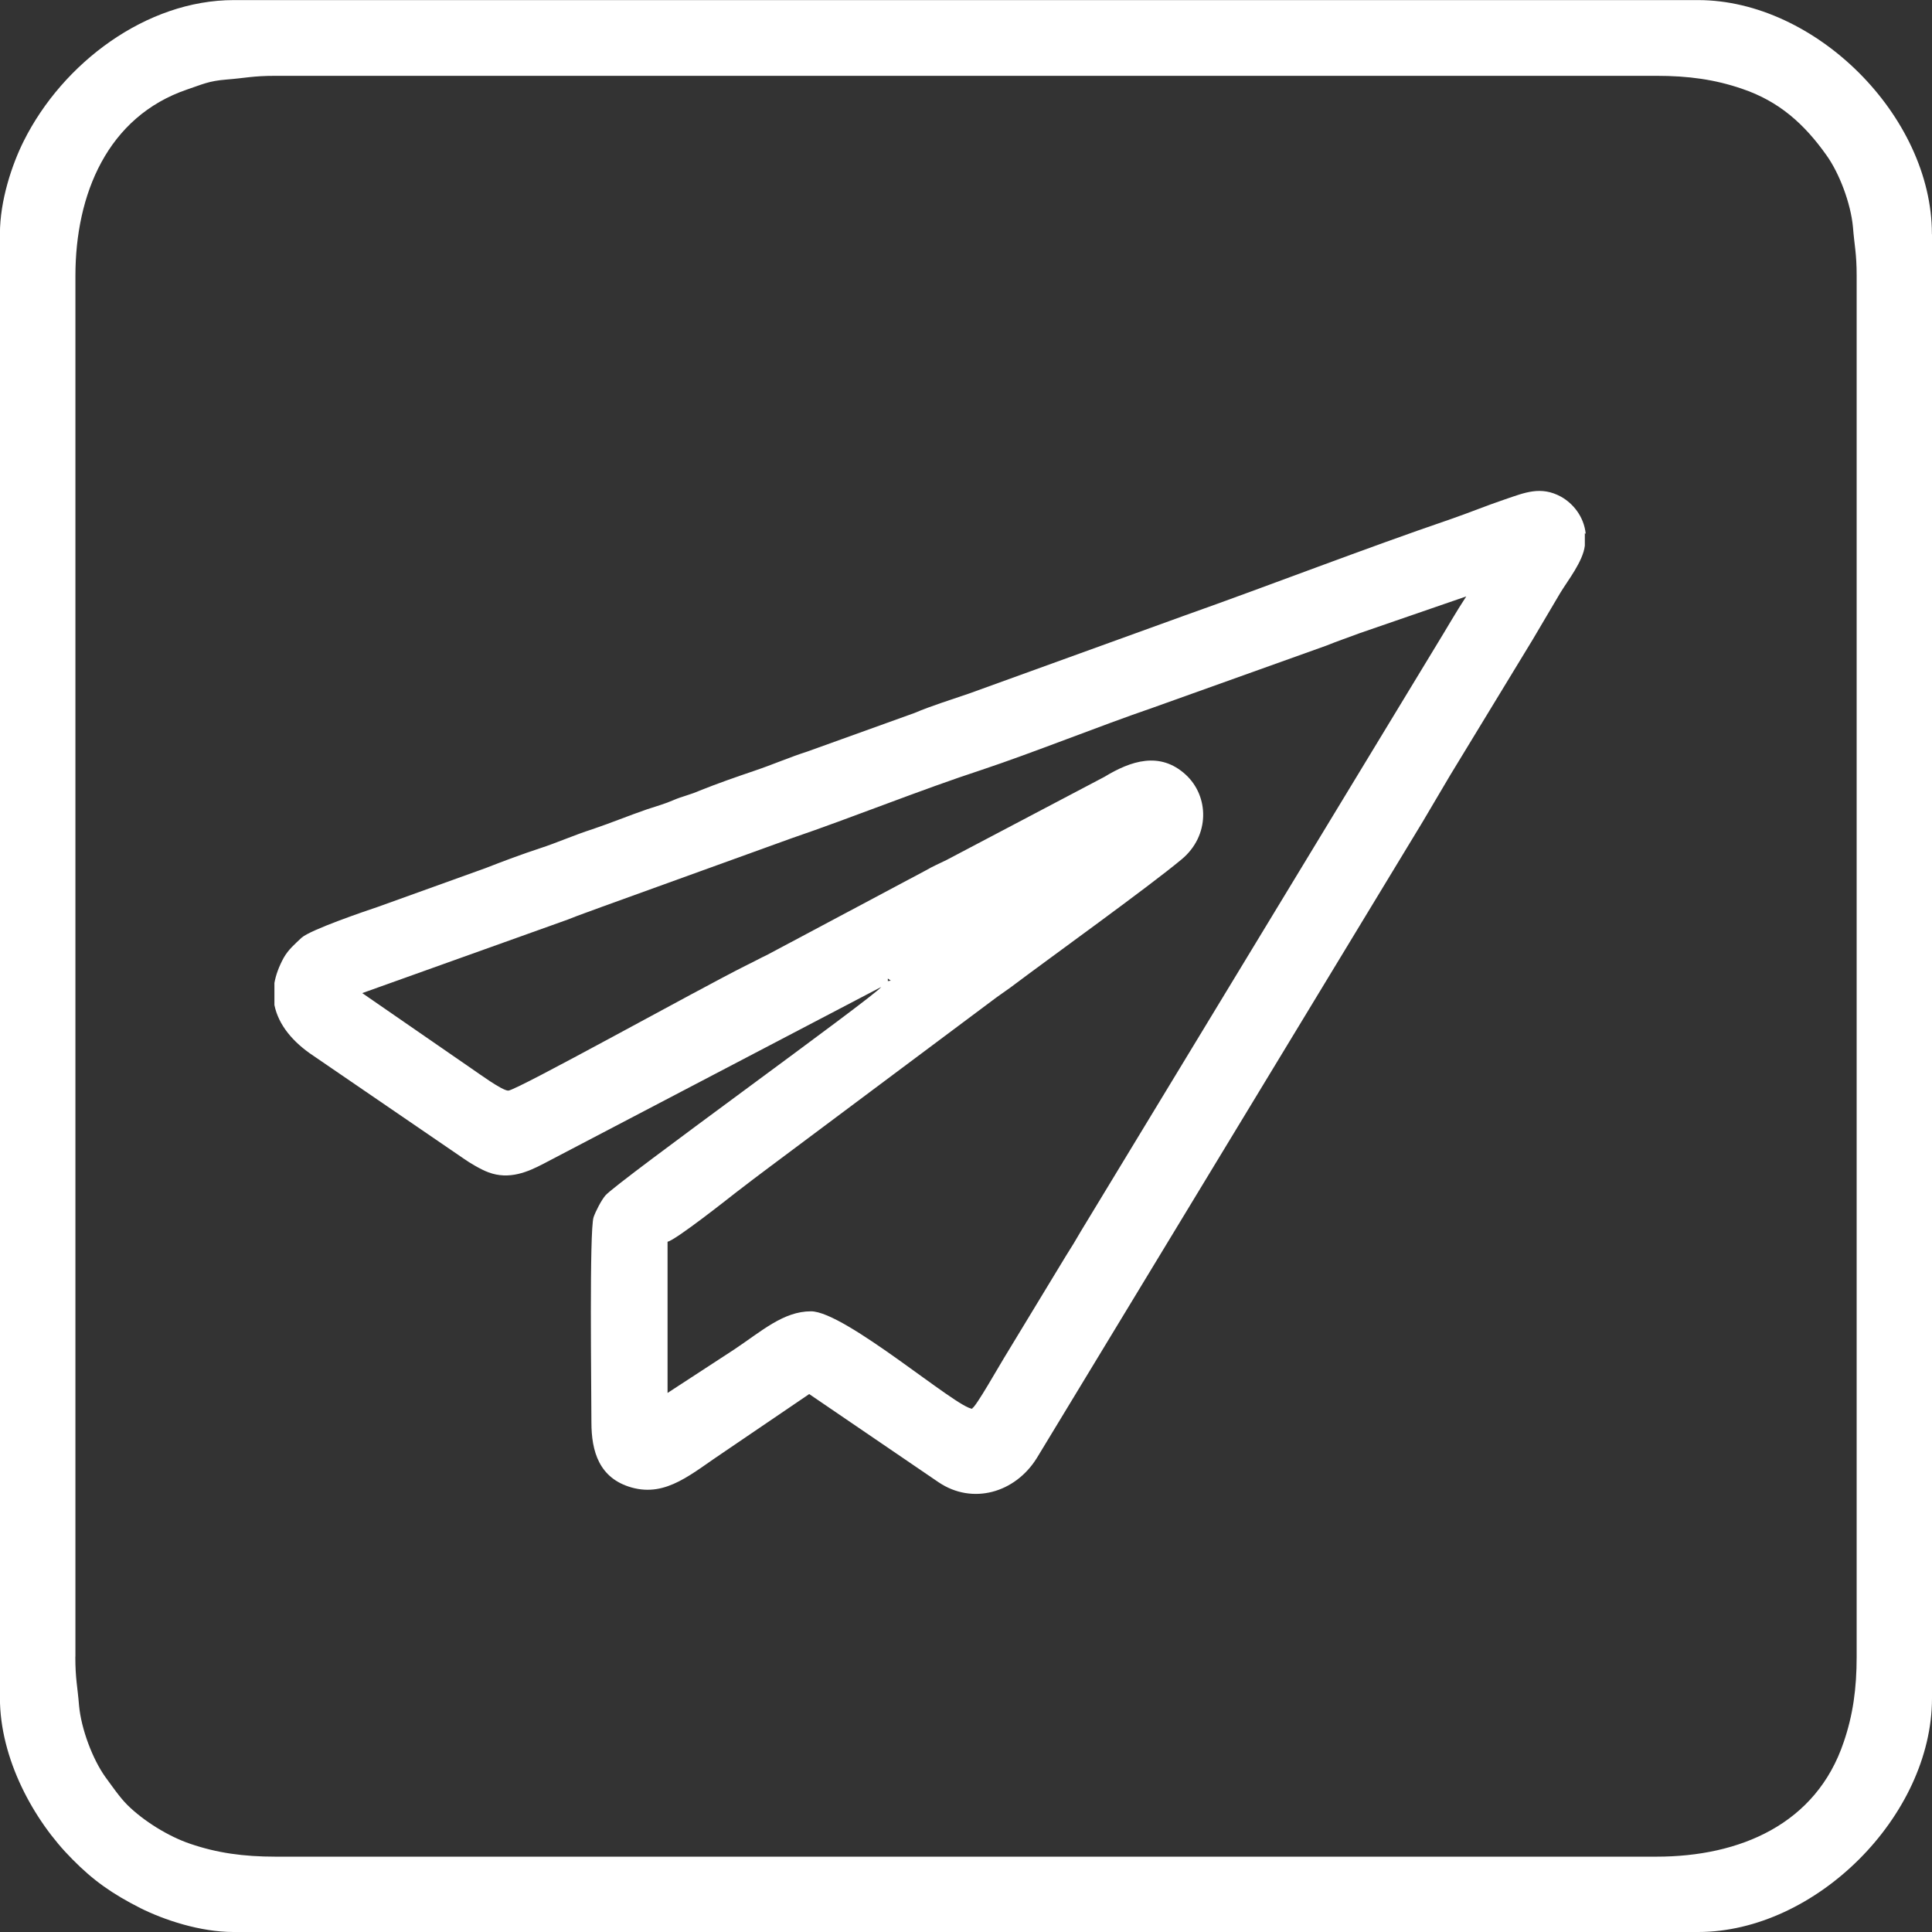 <?xml version="1.0" encoding="UTF-8"?> <!-- Creator: CorelDRAW 2021 (64-Bit) --> <svg xmlns="http://www.w3.org/2000/svg" xmlns:xlink="http://www.w3.org/1999/xlink" xmlns:xodm="http://www.corel.com/coreldraw/odm/2003" xml:space="preserve" width="60mm" height="60mm" shape-rendering="geometricPrecision" text-rendering="geometricPrecision" image-rendering="optimizeQuality" fill-rule="evenodd" clip-rule="evenodd" viewBox="0 0 239.52 239.52"><rect x="0" y="0" width="239.52" height="239.52" fill="#333333" stroke="none"/> <g id="Слой_x0020_1">  <g id="_2041562050496"> <path fill="white" d="M109.48 121.95l-0.32 0.32 0.32 -0.32zm87 -55.85l0 1.41c0,0.05 0,0.09 0,0.14 -0.23,1.96 -2.1,4.29 -3.06,5.88 -1.23,2.05 -2.19,3.74 -3.42,5.79l-10.21 16.78c-1.23,2.05 -2.19,3.74 -3.42,5.79l-47.83 78.87c-2.69,4.33 -7.98,5.83 -12.17,3.01l-16.05 -10.94 -10.4 7.07c-4.15,2.74 -7.25,5.74 -11.63,4.51 -4.01,-1.14 -4.97,-4.47 -4.97,-8.07 0,-4.19 -0.27,-23.84 0.27,-25.44 0.27,-0.77 0.96,-2.1 1.46,-2.69 1.5,-1.73 33.24,-24.57 34.2,-25.85l-41.9 21.93c-1.91,1 -4.24,2.01 -6.79,1.05 -0.91,-0.32 -2.42,-1.23 -3.06,-1.69l-18.65 -12.76c-2.55,-1.69 -4.33,-3.83 -4.83,-6.29l0 -2.74c0.18,-1 0.55,-2.01 1.14,-3.1 0.59,-1.05 1.41,-1.73 2.23,-2.51 1.14,-1 7.84,-3.28 9.48,-3.83l13.31 -4.79c2.33,-0.91 4.42,-1.69 6.75,-2.46 2.1,-0.68 4.24,-1.64 6.52,-2.37 2.42,-0.82 4.38,-1.64 6.75,-2.46 1.23,-0.41 2.23,-0.68 3.28,-1.14 1.05,-0.46 2.14,-0.68 3.28,-1.19 2.28,-0.91 4.38,-1.64 6.79,-2.46 2.28,-0.77 4.38,-1.69 6.52,-2.37l13.31 -4.79c2.14,-0.91 4.42,-1.6 6.79,-2.42l26.58 -9.62c10.81,-3.83 22.3,-8.3 33.1,-11.99 2.37,-0.82 4.33,-1.64 6.75,-2.46 2.42,-0.82 4.42,-1.69 6.93,-0.32 1.46,0.82 2.83,2.42 3.06,4.6l-0.14 -0.09zm-86.41 55.53l-0.64 0.32 0.64 -0.32zm0 0l0 -0.32 0.36 0.27 -0.36 0.05zm10.49 53.02c-1.87,0 -15.78,-12.08 -20.02,-12.08 -3.42,0 -6.11,2.46 -9.53,4.74l-8.25 5.38 0 -18.74c1.09,-0.27 7.48,-5.33 8.48,-6.11 1.46,-1.14 2.69,-2.05 4.15,-3.15l27.63 -20.65c0.77,-0.59 1.41,-1 2.23,-1.6 4.97,-3.74 17.1,-12.45 21.25,-15.91 3.51,-2.92 3.42,-7.8 0.5,-10.49 -3.19,-2.92 -6.79,-1.73 -10.08,0.27l-19.56 10.3c-0.82,0.41 -1.78,0.82 -2.55,1.28l-19.7 10.49c-0.87,0.41 -1.69,0.87 -2.55,1.28 -5.93,2.96 -28.54,15.55 -29.55,15.55 -0.77,0 -3.74,-2.19 -4.56,-2.74l-13.54 -9.35 25.49 -9.12c1.46,-0.59 2.69,-1 4.15,-1.55l23.57 -8.52c7.61,-2.6 16.05,-6.02 23.57,-8.48 6.43,-2.14 14.55,-5.42 21.2,-7.7l21.52 -7.7c1.46,-0.59 2.69,-1 4.15,-1.55l13.22 -4.56c-1.32,2.01 -2.42,3.97 -3.74,6.11l-44 72.53c-0.68,1.19 -1.19,2.01 -1.91,3.15l-7.66 12.63c-0.46,0.73 -3.56,6.2 -3.92,6.2l0 0.09z"></path> <path fill="white" d="M9.35 205.38l0 -171.18c0,-10.12 3.97,-19.74 13.86,-23.11 1.91,-0.64 2.64,-1.05 4.88,-1.23 2.33,-0.18 3.24,-0.46 6.06,-0.46l171.22 0c3.97,0 7.25,0.46 10.58,1.6 4.61,1.55 7.75,4.38 10.49,8.25 1.6,2.23 3.01,5.97 3.28,8.89 0.18,2.32 0.46,3.24 0.46,6.06l0 171.18c0,3.97 -0.46,7.25 -1.6,10.58 -3.42,10.21 -12.9,14.22 -23.21,14.22l-171.22 0c-3.97,0 -7.25,-0.46 -10.58,-1.6 -2.69,-0.91 -5.79,-2.83 -7.8,-4.83 -0.96,-0.96 -1.91,-2.37 -2.69,-3.42 -1.6,-2.23 -3.01,-5.97 -3.28,-8.89 -0.18,-2.32 -0.46,-3.24 -0.46,-6.06l-0 0zm230.17 -176.34l0 181.49c0,14.59 -14.41,28.99 -29,28.99l-181.57 0c-4.15,0 -8.62,-1.5 -11.54,-2.96 -3.51,-1.78 -5.84,-3.42 -8.44,-6.06 -4.83,-4.83 -8.98,-12.49 -8.98,-20.01l0 -181.49c0,-4.15 1.5,-8.62 2.96,-11.53 4.83,-9.66 15.18,-17.46 26.04,-17.46l181.52 0c14.59,0 29,14.41 29,28.99l-0 0.05z"></path> </g> </g> </svg> 